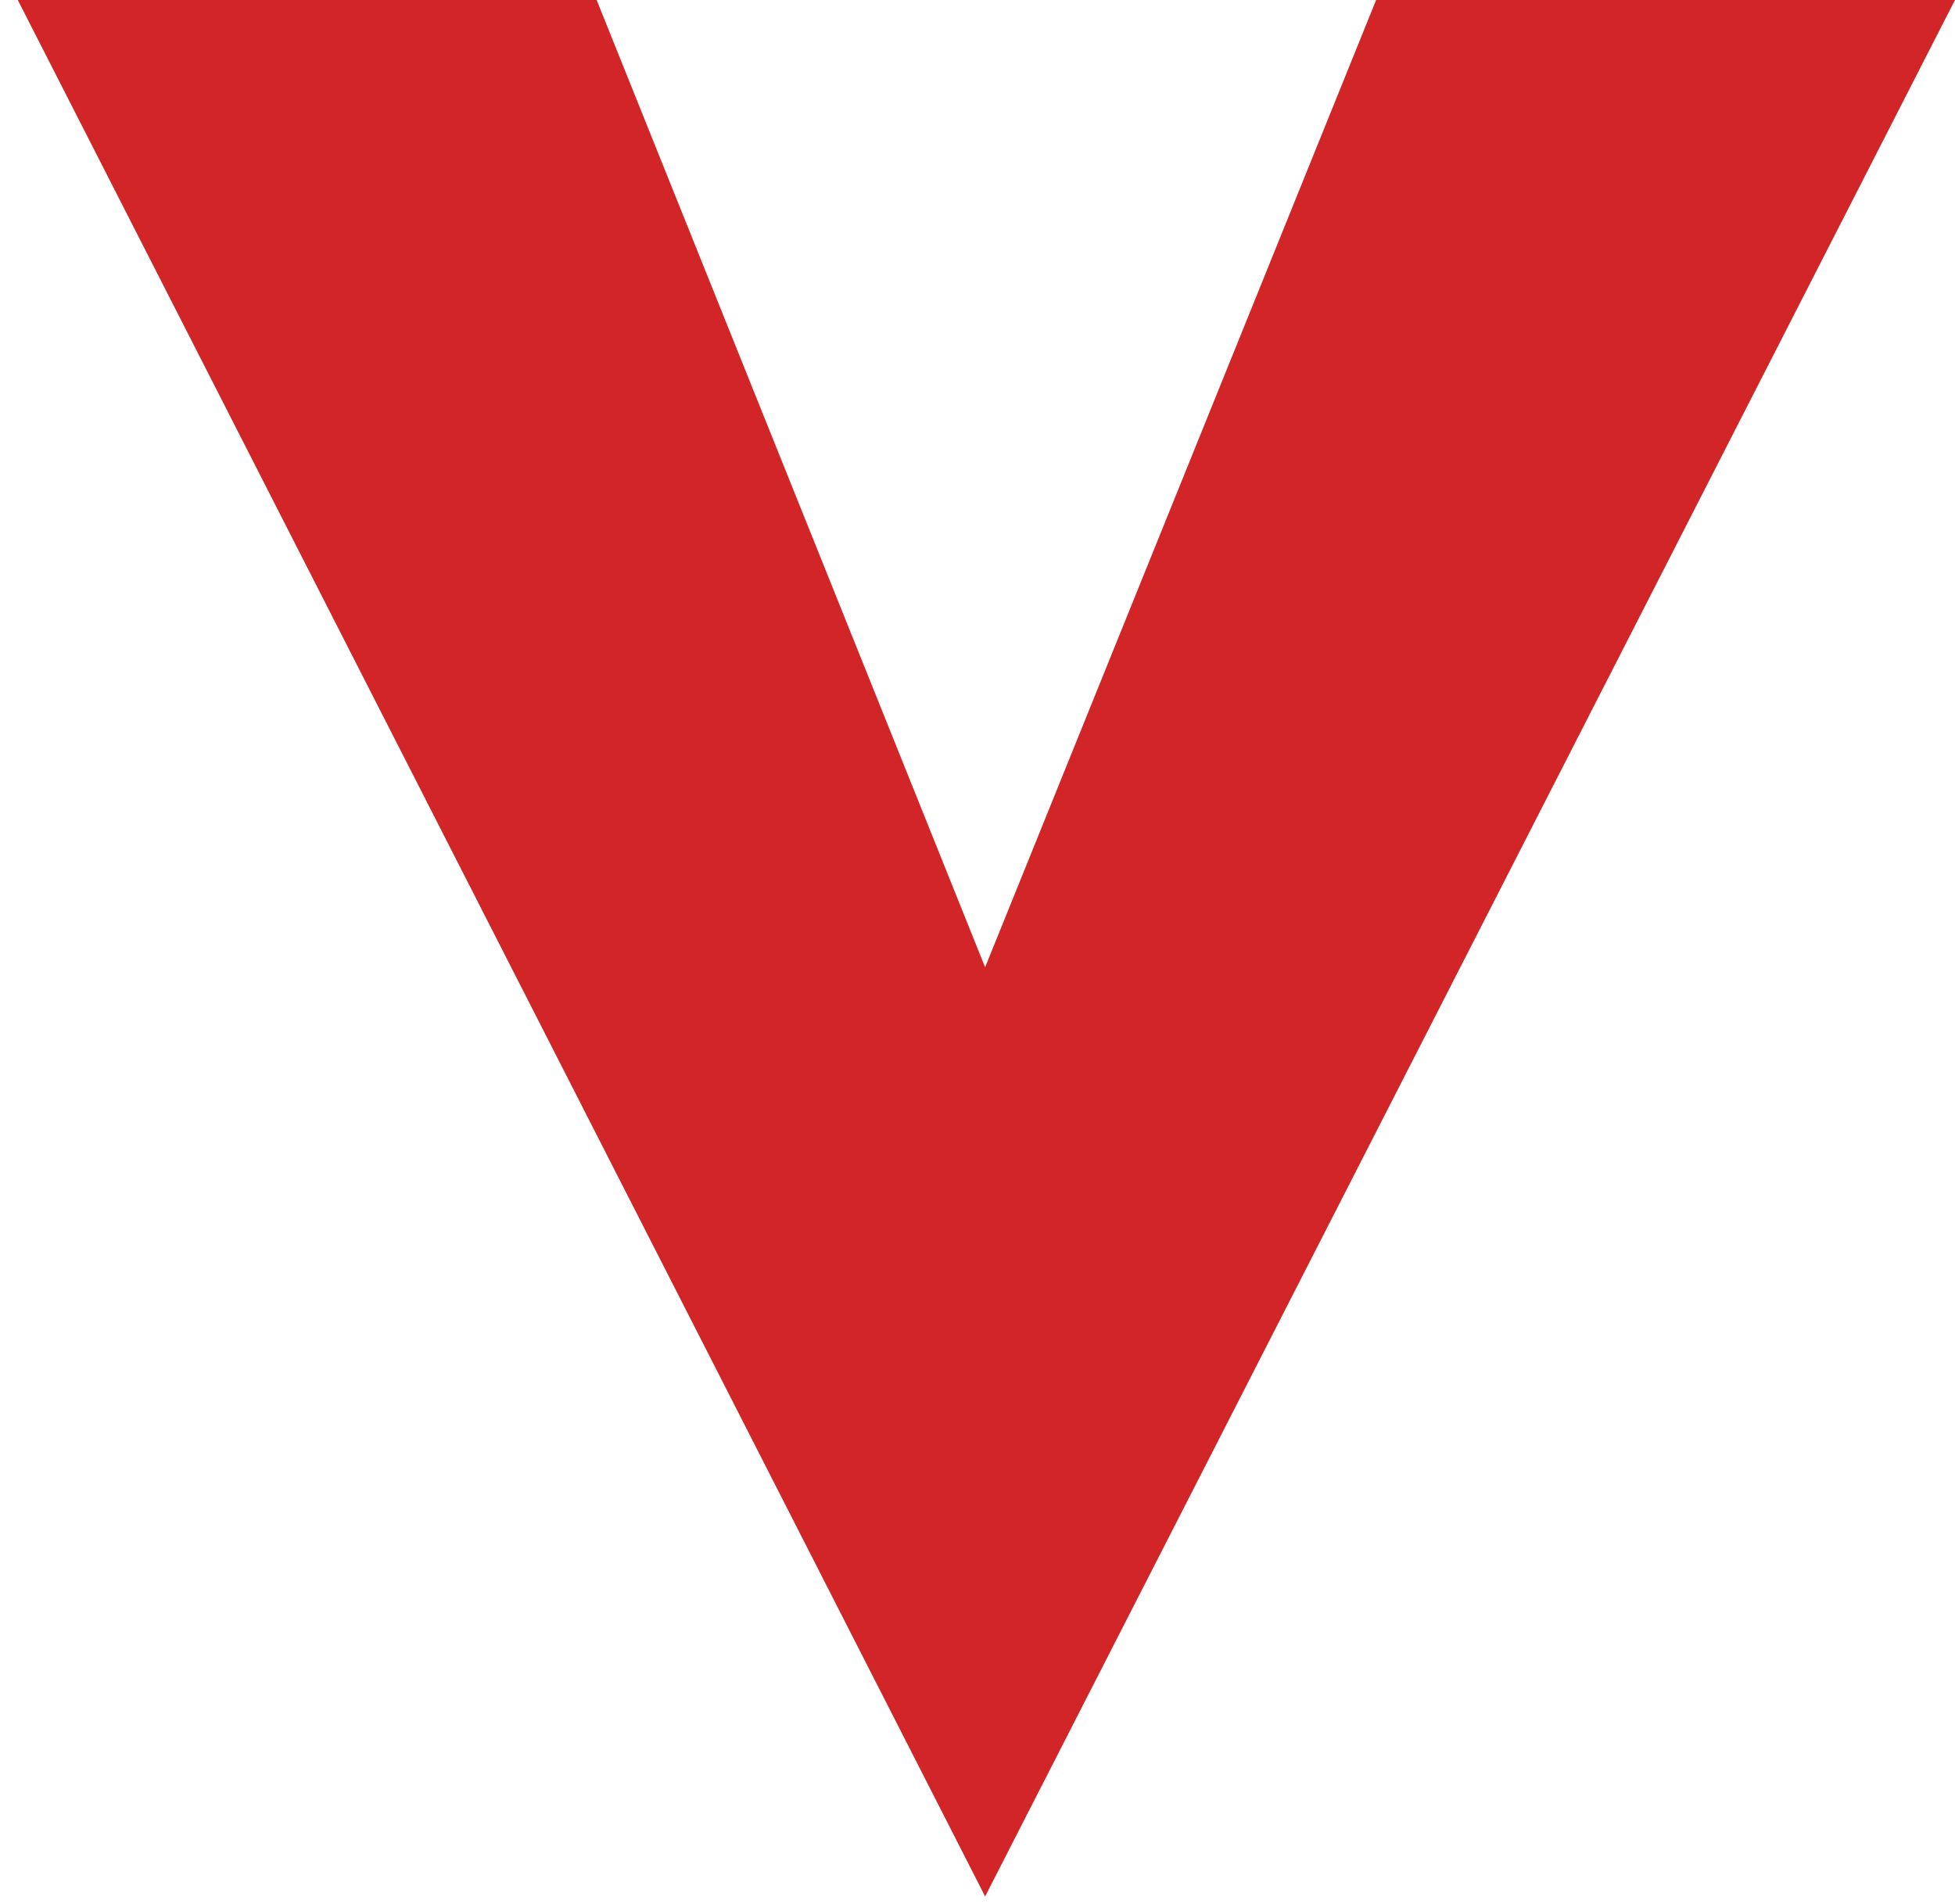 <?xml version="1.0" encoding="UTF-8"?> <svg xmlns="http://www.w3.org/2000/svg" width="77" height="75" viewBox="0 0 77 75" fill="none"><path d="M38.8 38.1L23.5 0H0.7L38.8 74.7L77 0H54.2L38.8 38.1Z" fill="#D22527"></path></svg> 